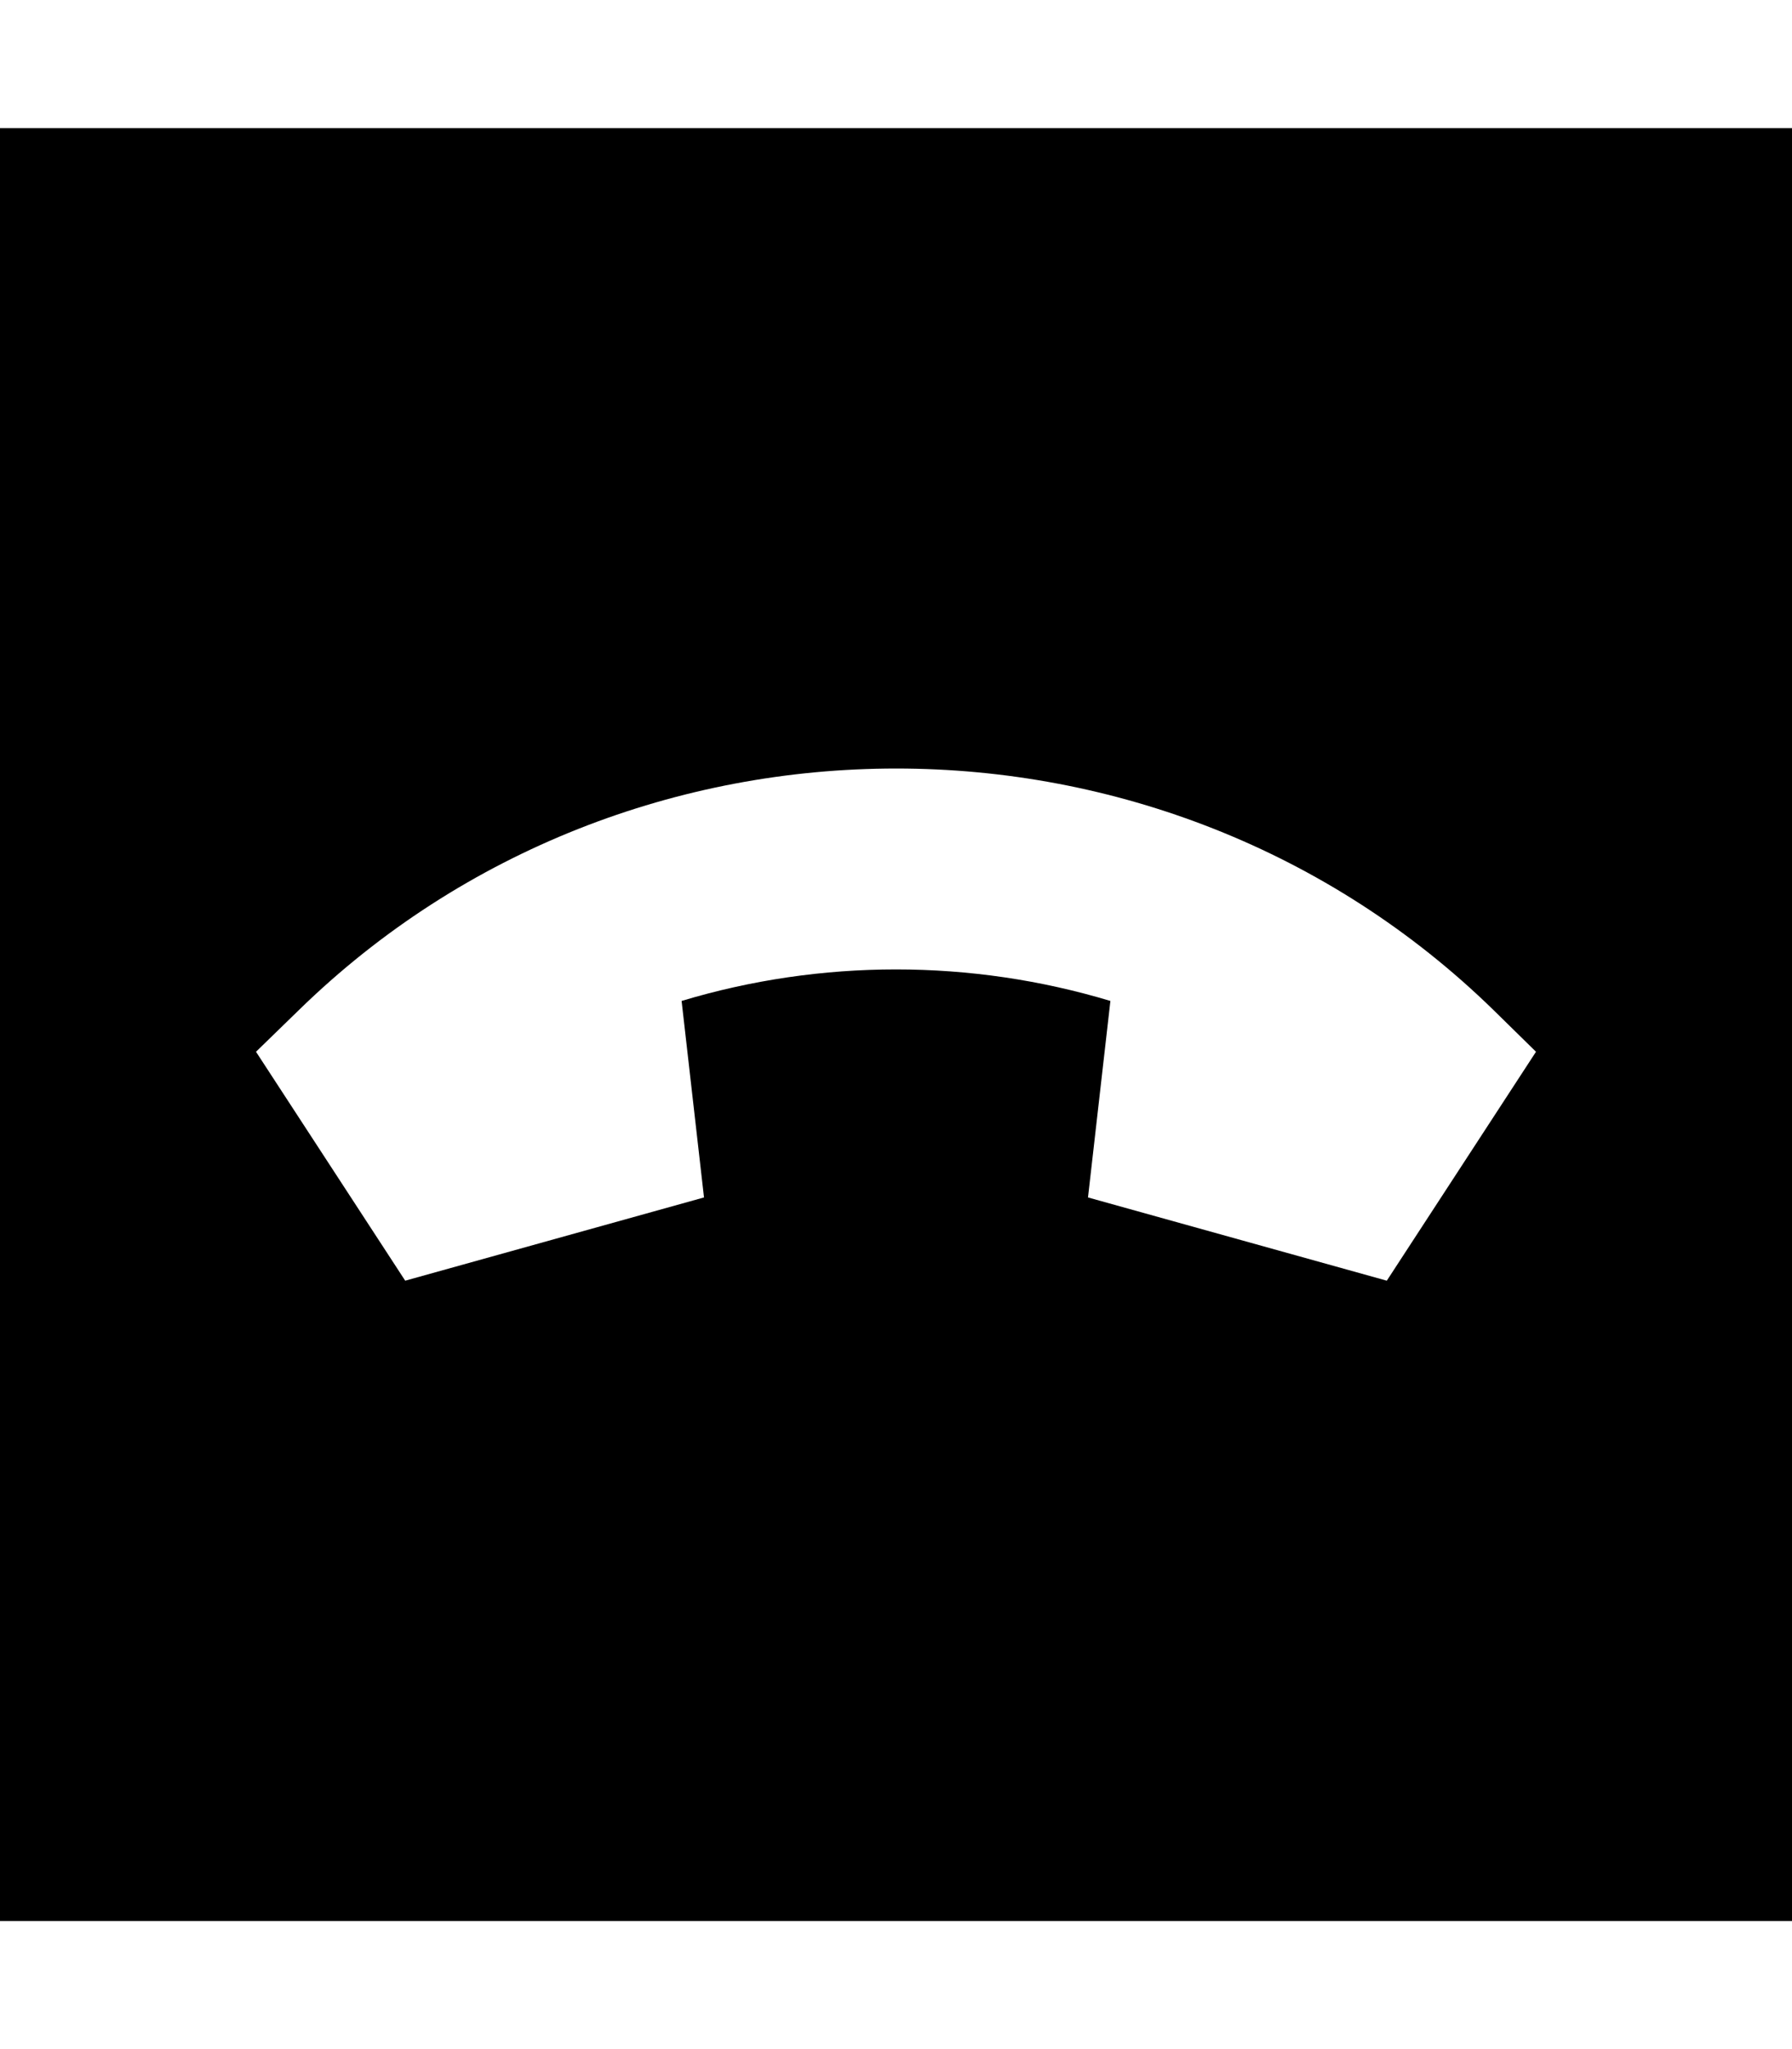 <svg xmlns="http://www.w3.org/2000/svg" viewBox="0 0 448 512"><!--! Font Awesome Pro 6.6.0 by @fontawesome - https://fontawesome.com License - https://fontawesome.com/license (Commercial License) Copyright 2024 Fonticons, Inc. --><path d="M448 32L0 32 0 480l448 0 0-448zM346.7 320L272 299.2l5.6-49.1c-34.9-10.5-72.3-10.5-107.2 0l5.6 49.1L101.3 320 64 262.8l10.7-10.4c82.5-80.5 216.2-80.5 298.7 0L384 262.8 346.7 320z"/></svg>